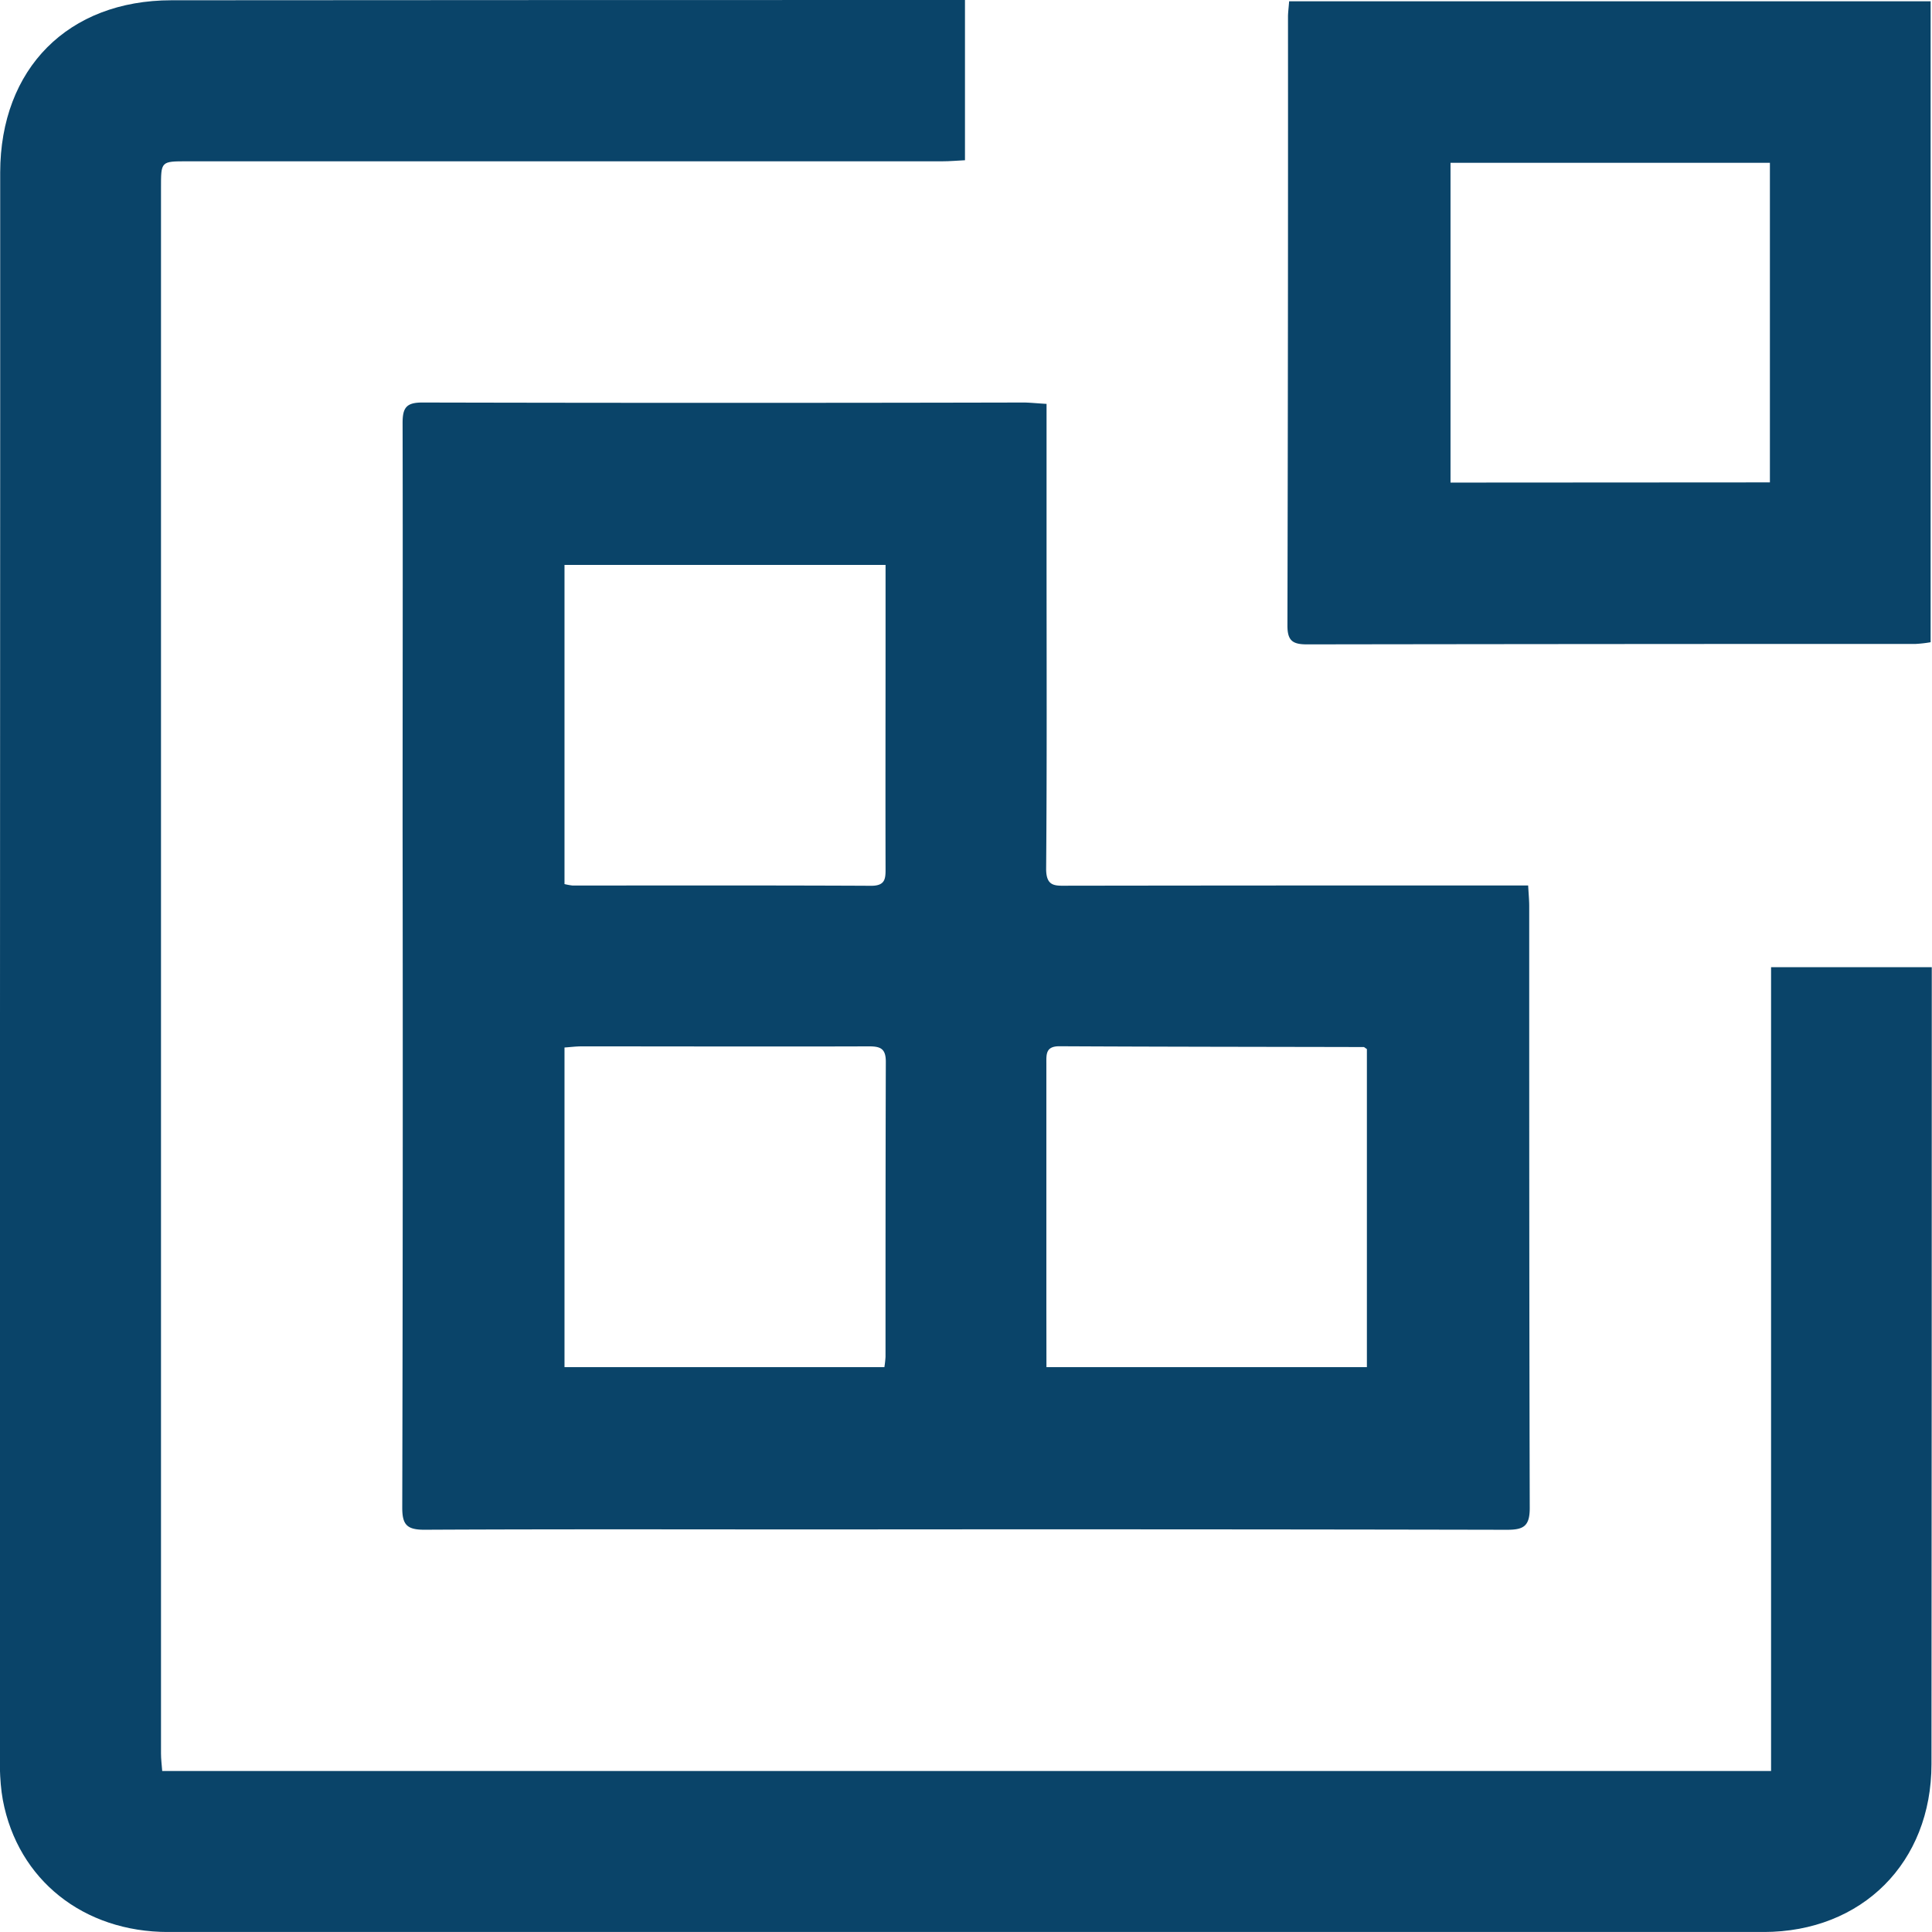 <svg xmlns="http://www.w3.org/2000/svg" viewBox="0 0 510.36 510.34"><defs><style>.cls-1{fill:#0a4469;}</style></defs><g id="Layer_2" data-name="Layer 2"><g id="Layer_1-2" data-name="Layer 1"><path class="cls-1" d="M254.91,0V42.33c-2.09.1-4,.28-6,.28q-99.74,0-199.46,0c-7,0-6.92,0-6.92,7.12q0,133,0,266,0,73.74,0,147.48c0,1.45.19,2.91.32,4.62h425V255.49h42.45V263q0,101.49-.08,203c0,26-18.31,44.34-44.35,44.36q-145.21.1-290.44,0-65.49,0-131,0c-22.37,0-39.7-13.75-43.68-34.86-1-5.5-.81-11.28-.81-16.93Q0,285,.05,111.57q0-33,0-66C.09,18.1,18,.09,45.3.07Q146.54,0,247.76,0Z"/><path class="cls-1" d="M276.46,106.69v38.82c0,28,.12,56-.11,84,0,4.77,2.4,4.47,5.59,4.46q57-.08,114-.06h7.74c.12,2.21.28,3.84.28,5.46,0,53,0,106,.14,159,0,4.81-1.65,5.74-6,5.74q-89.47-.18-179-.09c-35.66,0-71.32-.1-107,.08-4.66,0-5.85-1.37-5.84-5.89q.21-89.48.09-179c0-35.82.08-71.65,0-107.48,0-4.06,1-5.41,5.27-5.4q79.49.18,159,0C272.35,106.37,274.14,106.56,276.46,106.69ZM149.12,233.54a16.67,16.67,0,0,0,2.1.38c26.31,0,52.62-.06,78.93.07,3.82,0,3.79-2,3.78-4.72-.05-20,0-40,0-59.94,0-6.62,0-13.24,0-20.1H149.12Zm0,127.61h84.5a26.77,26.77,0,0,0,.3-2.73c0-26,0-51.95.08-77.93,0-3.46-1.37-4.09-4.47-4.08-25.31.08-50.61,0-75.92,0-1.45,0-2.89.19-4.49.3Zm127.31,0h84.65V277.12c-.56-.36-.7-.53-.84-.53-26.81-.06-53.61-.07-80.41-.21-3.65,0-3.42,2.19-3.42,4.61q0,32,0,63.94Z"/><path class="cls-1" d="M340.54.34H510V169.65a32.81,32.81,0,0,1-3.91.45q-80.43,0-160.87.12c-3.9,0-5.14-1.09-5.13-5.06q.19-80.43.15-160.87C340.26,3.15,340.42,2,340.54.34Zm127,127.09V43H383.17v84.48Z"/></g></g></svg>